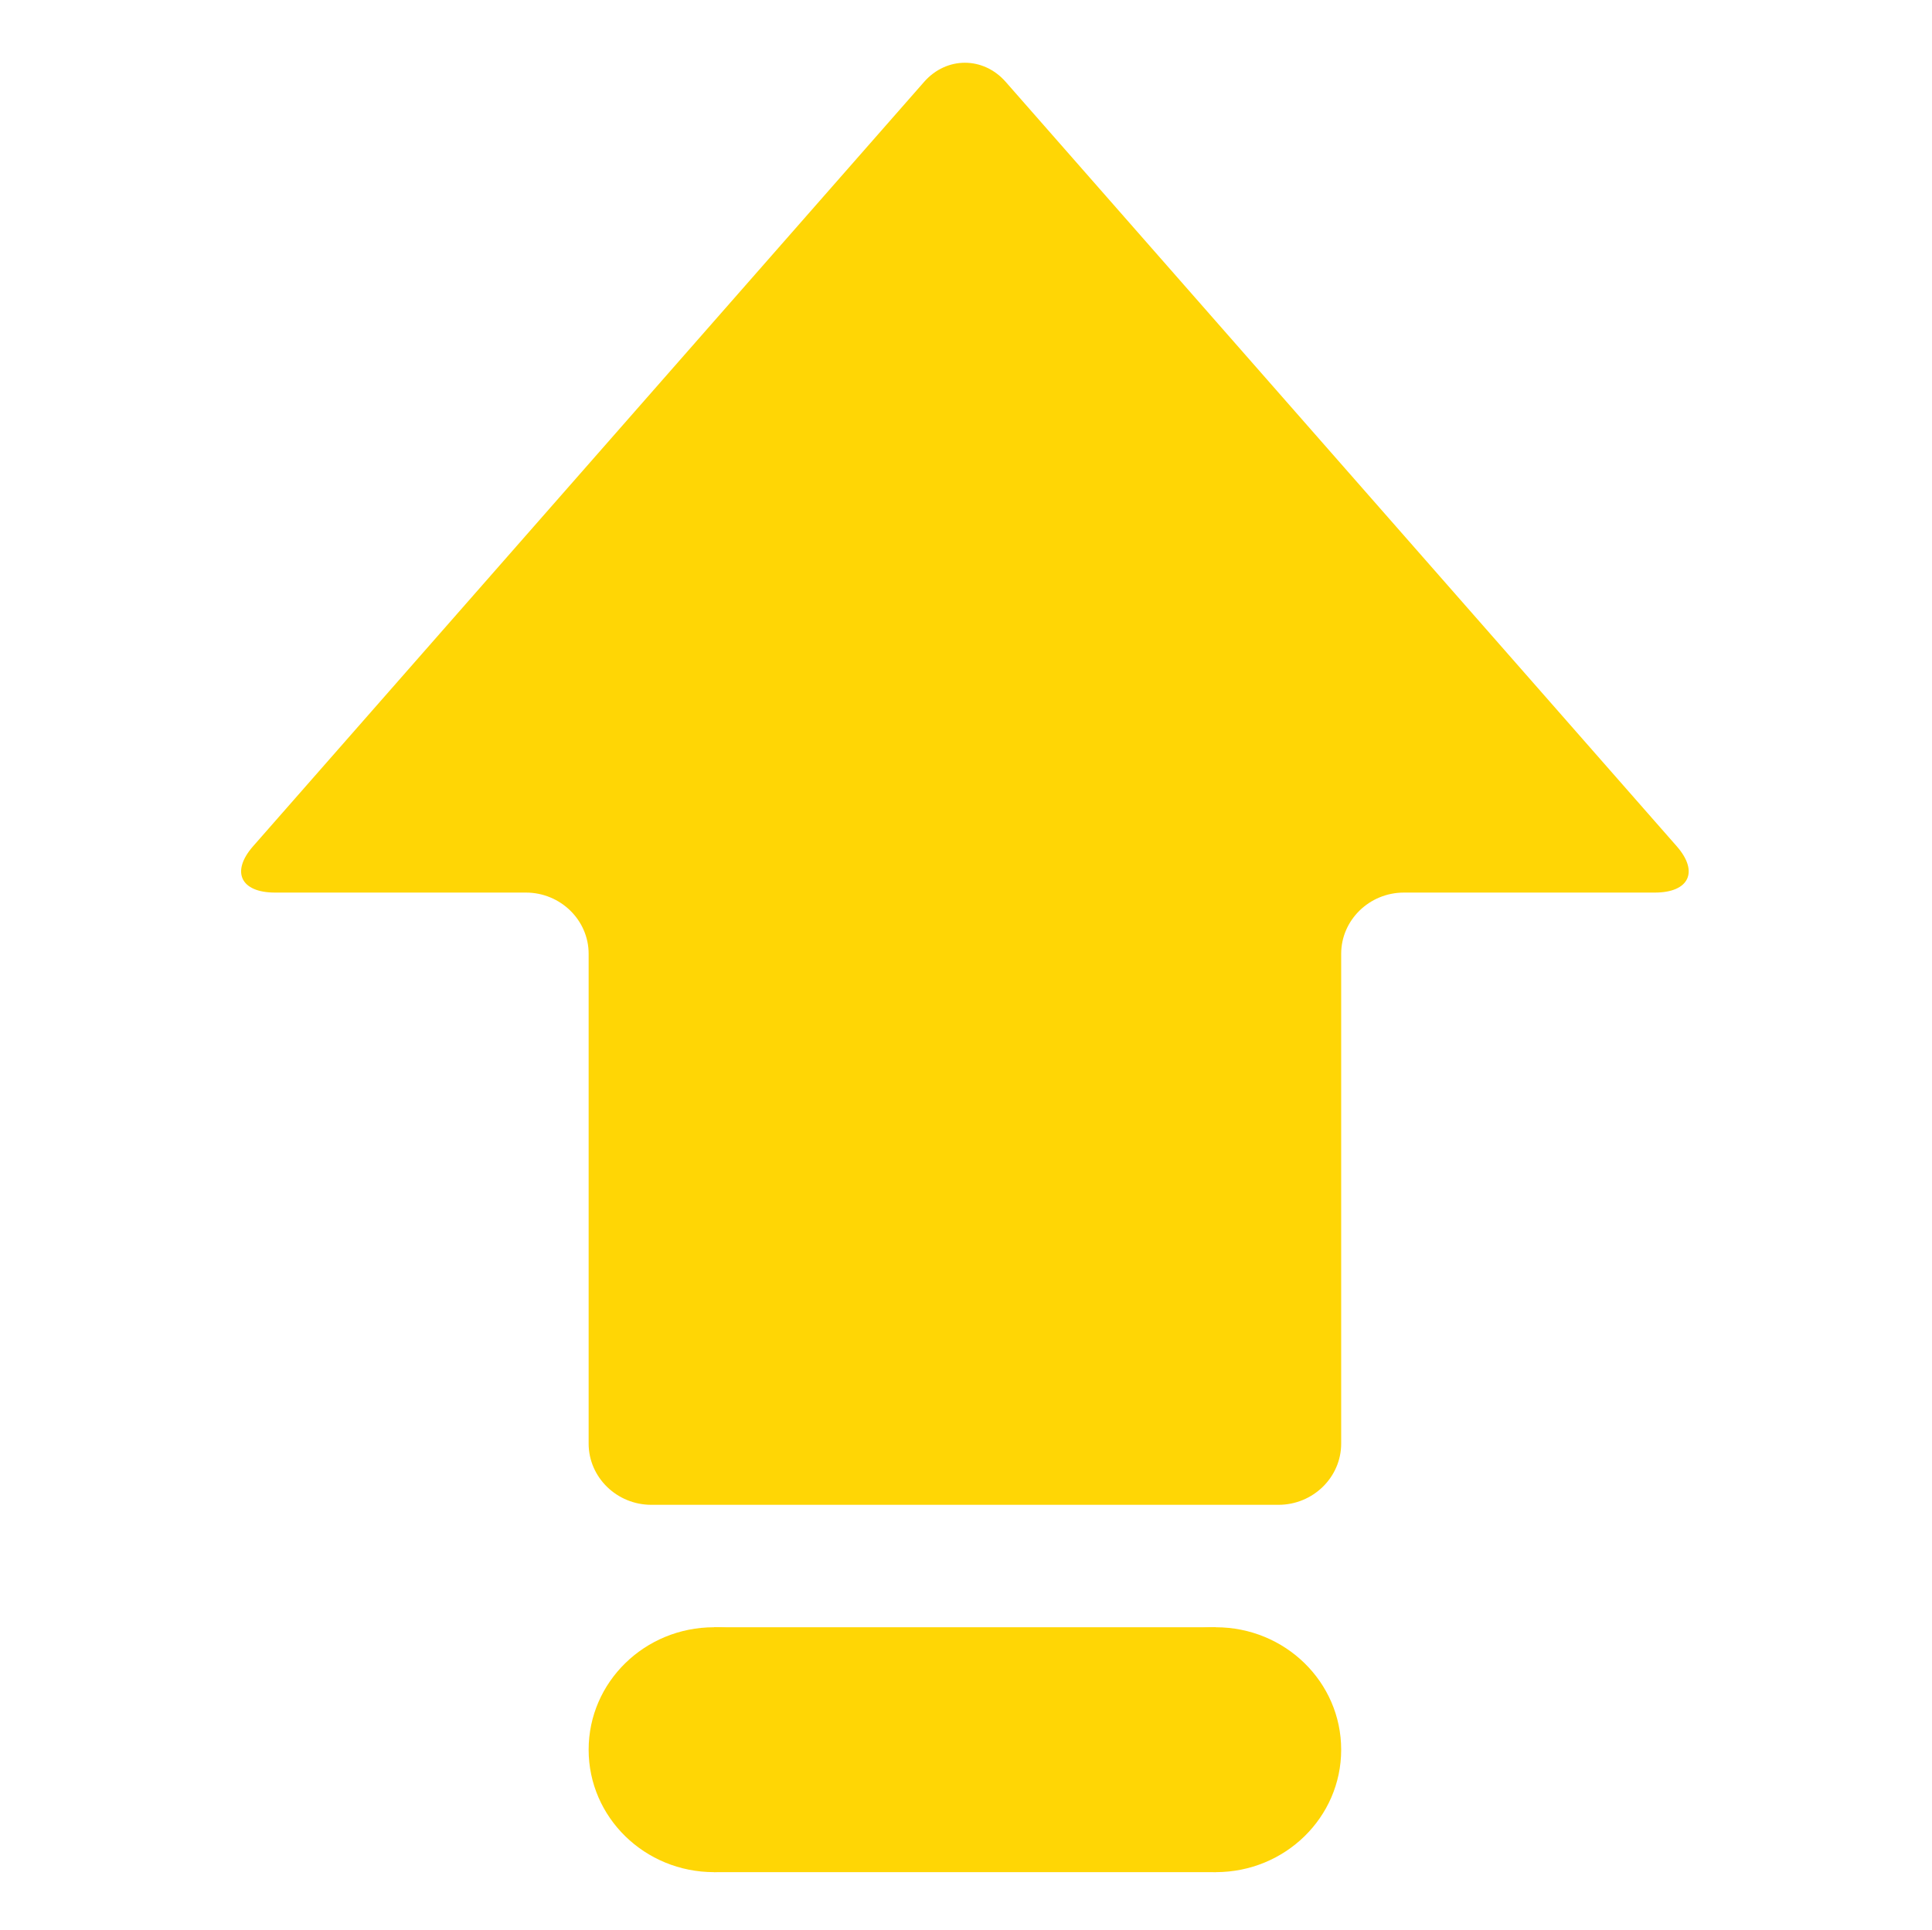<?xml version="1.0" standalone="no"?><!DOCTYPE svg PUBLIC "-//W3C//DTD SVG 1.1//EN" "http://www.w3.org/Graphics/SVG/1.1/DTD/svg11.dtd"><svg t="1593586002310" class="icon" viewBox="0 0 1025 1024" version="1.1" xmlns="http://www.w3.org/2000/svg" p-id="1704" xmlns:xlink="http://www.w3.org/1999/xlink" width="200.195" height="200"><defs><style type="text/css"></style></defs><path d="M533.556 43.437c-11.891-13.518-31.383-13.518-43.27 0L134.302 449.038c-11.89 13.516-6.695 24.621 11.625 24.621h133.09c18.323 0 33.277 14.595 33.277 32.49V766.06c0 17.892 14.943 32.49 33.266 32.49H678.28c18.318 0 33.268-14.598 33.268-32.49V506.15c0-17.896 14.95-32.491 33.27-32.491h133.084c18.327 0 23.525-11.105 11.638-24.62L533.556 43.436zM445.378 928.505c0 35.913-29.763 64.974-66.546 64.974-36.778 0-66.538-29.06-66.538-64.974 0-35.917 29.76-64.981 66.538-64.981 36.783 0 66.546 29.064 66.546 64.98zM711.547 928.505c0 35.913-29.76 64.974-66.548 64.974-36.776 0-66.536-29.06-66.536-64.974 0-35.917 29.76-64.981 66.536-64.981 36.789 0 66.548 29.064 66.548 64.98z" fill="#FFD605" p-id="1705"></path><path d="M378.832 863.524h266.167v129.955H378.832V863.524z" fill="#FFD605" p-id="1706"></path></svg>